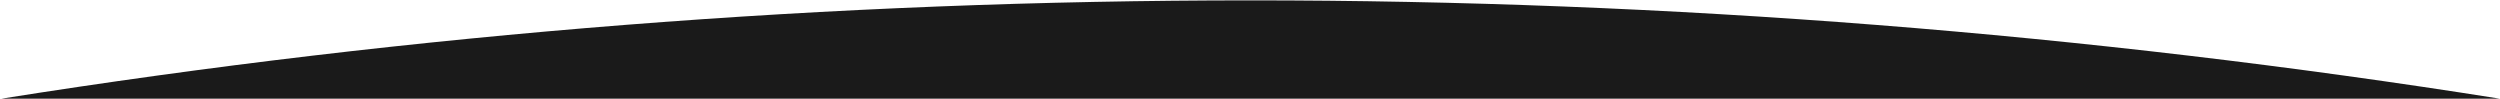 <?xml version="1.0" encoding="iso-8859-1"?>
<!-- Generator: Adobe Illustrator 26.3.1, SVG Export Plug-In . SVG Version: 6.00 Build 0)  -->
<svg version="1.1" id="Calque_1" xmlns="http://www.w3.org/2000/svg" width="1921" height="76" xmlns:xlink="http://www.w3.org/1999/xlink" x="0px" y="0px"
     viewBox="0 0 1920 76" style="enable-background:new 0 0 1920 76;" xml:space="preserve">
<path id="Trac&#xE9;_4093_00000023994968326429900470000016934883242636206237_" style="fill:#1A1A1A;" d="M0.462,75.839
	c636.036-100.739,1283.964-100.739,1920,0"/>
</svg>
